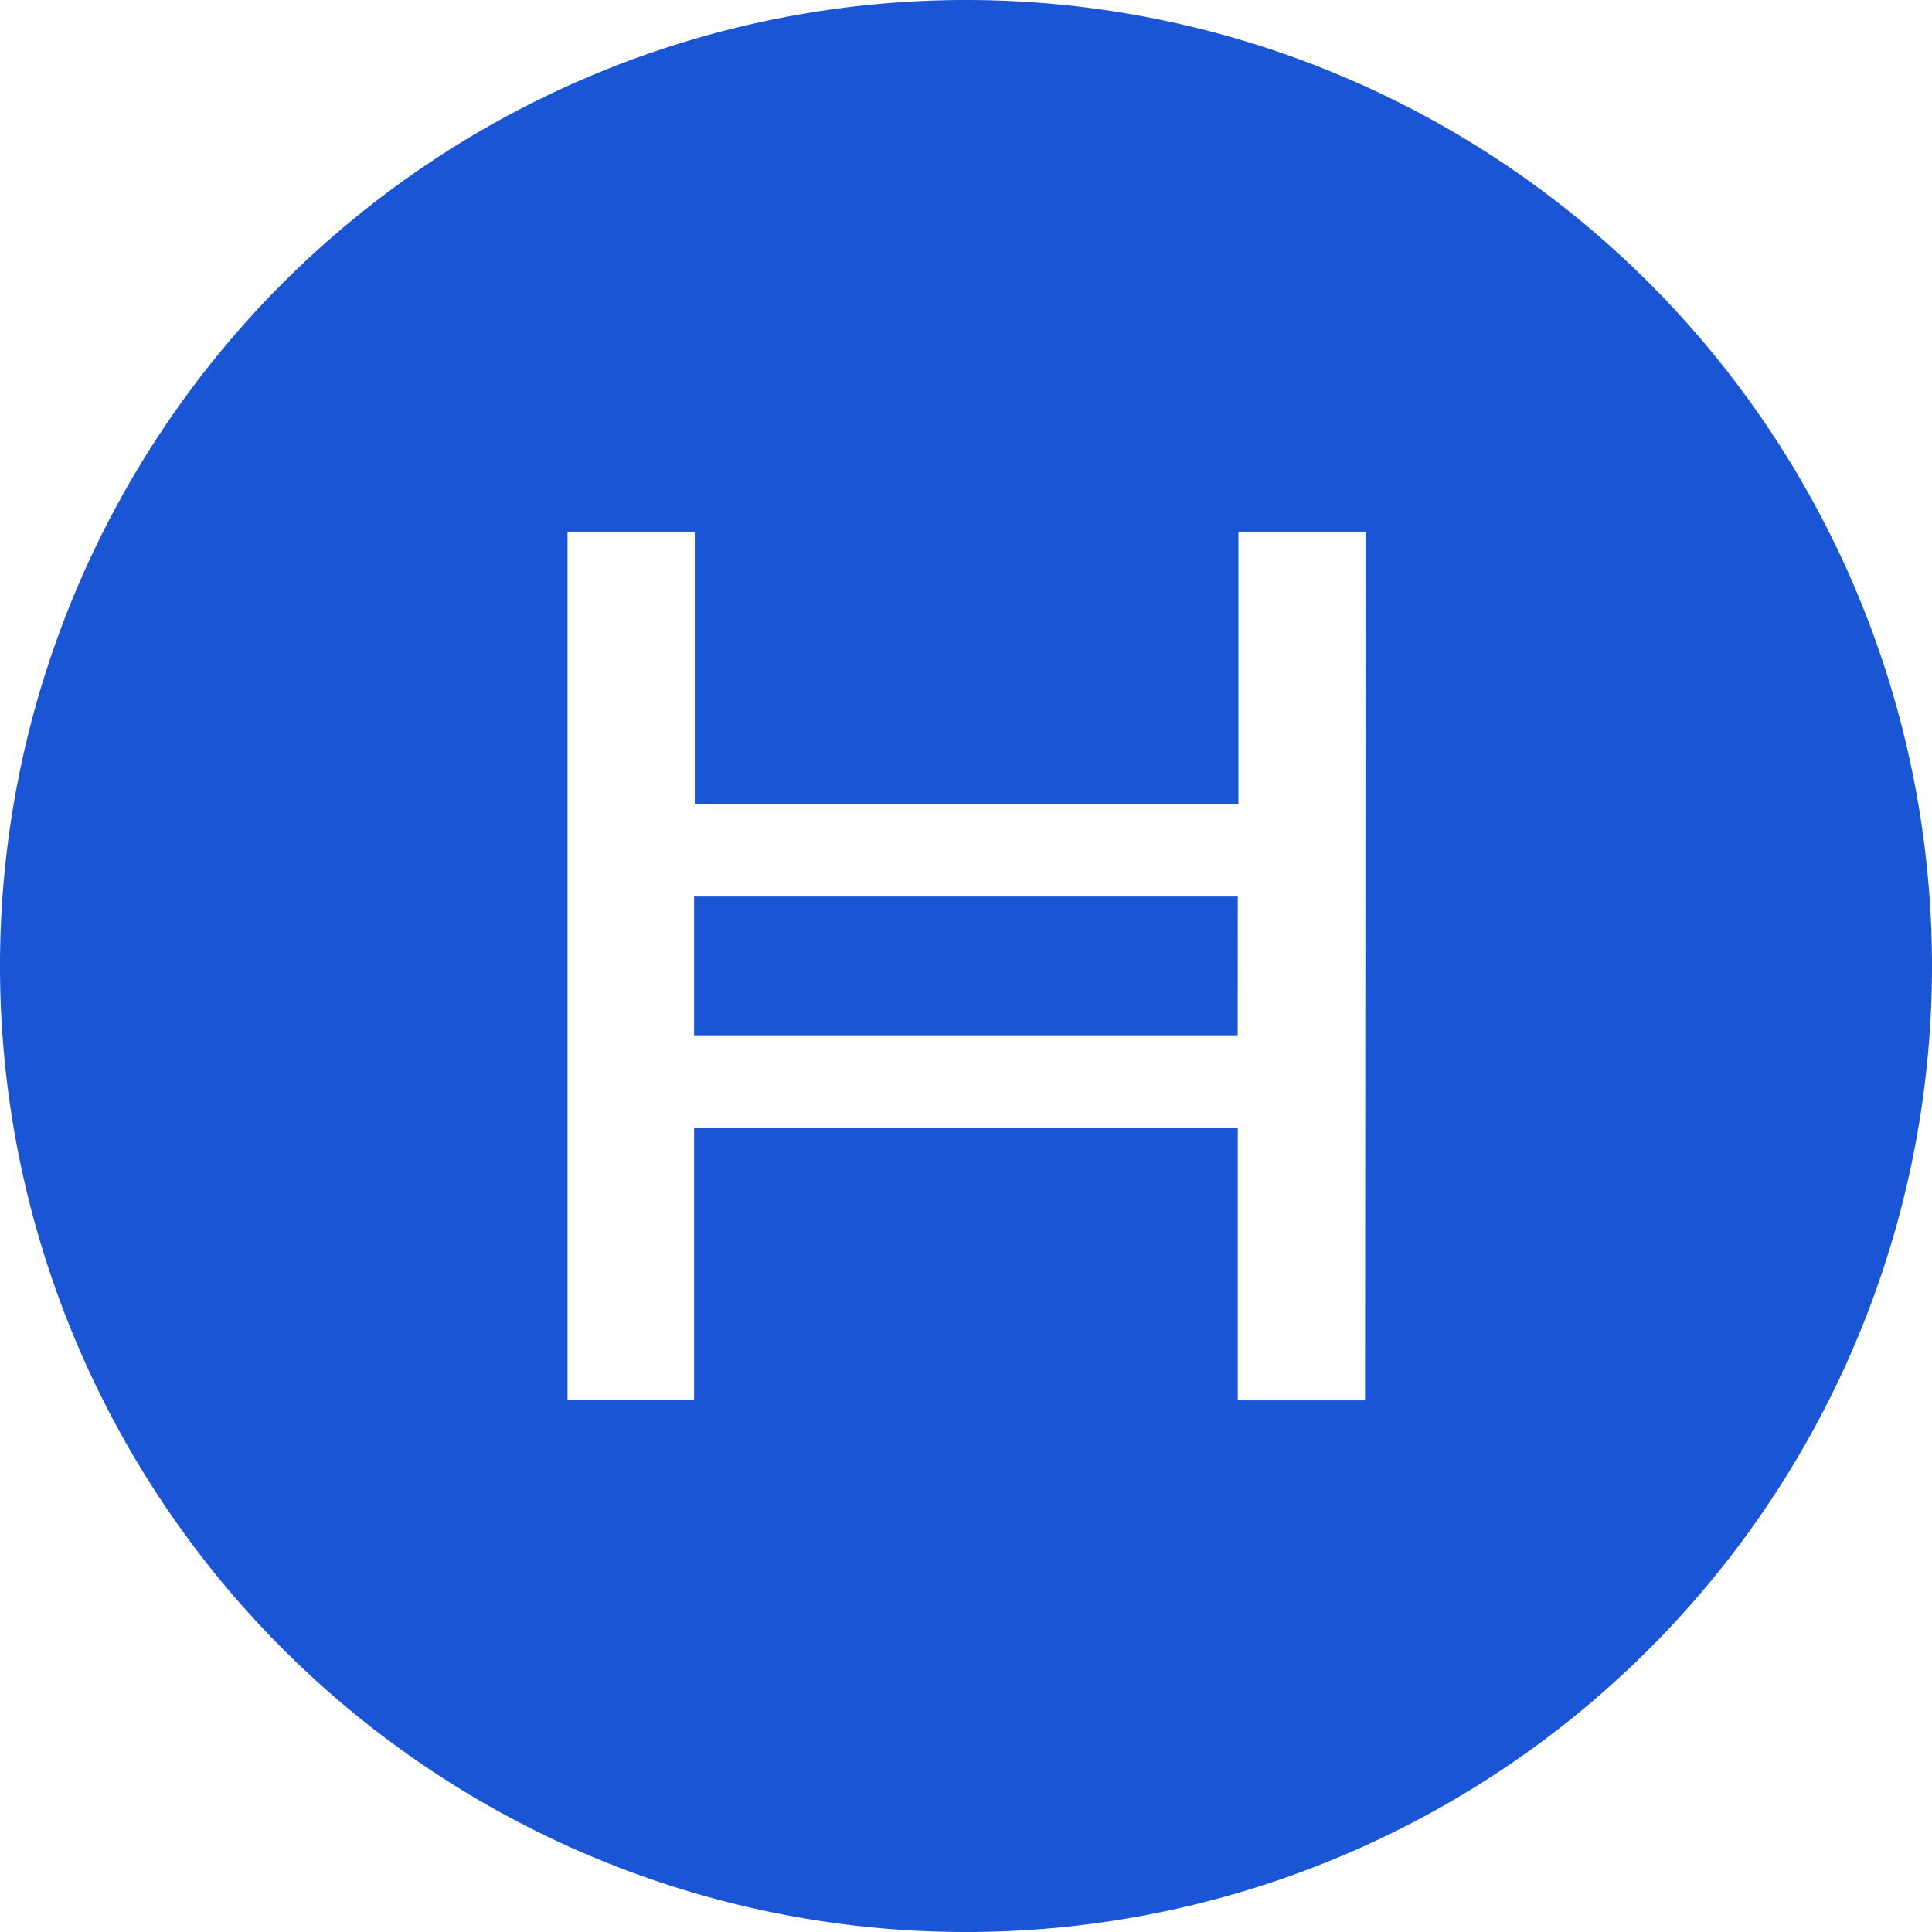 <svg role="img" width="32px" height="32px" viewBox="0 0 24 24" xmlns="http://www.w3.org/2000/svg"><title>Hedera</title><path fill="#1a55d5" d="M12 0a12 12 0 1 0 0 24 12 12 0 0 0 0-24Zm4.957 17.396h-1.581V14.01H8.622v3.378H7.05V6.604H8.631v3.385h6.753V6.604h1.581zm-1.581-6.259H8.622v1.724h6.753Z"/></svg>